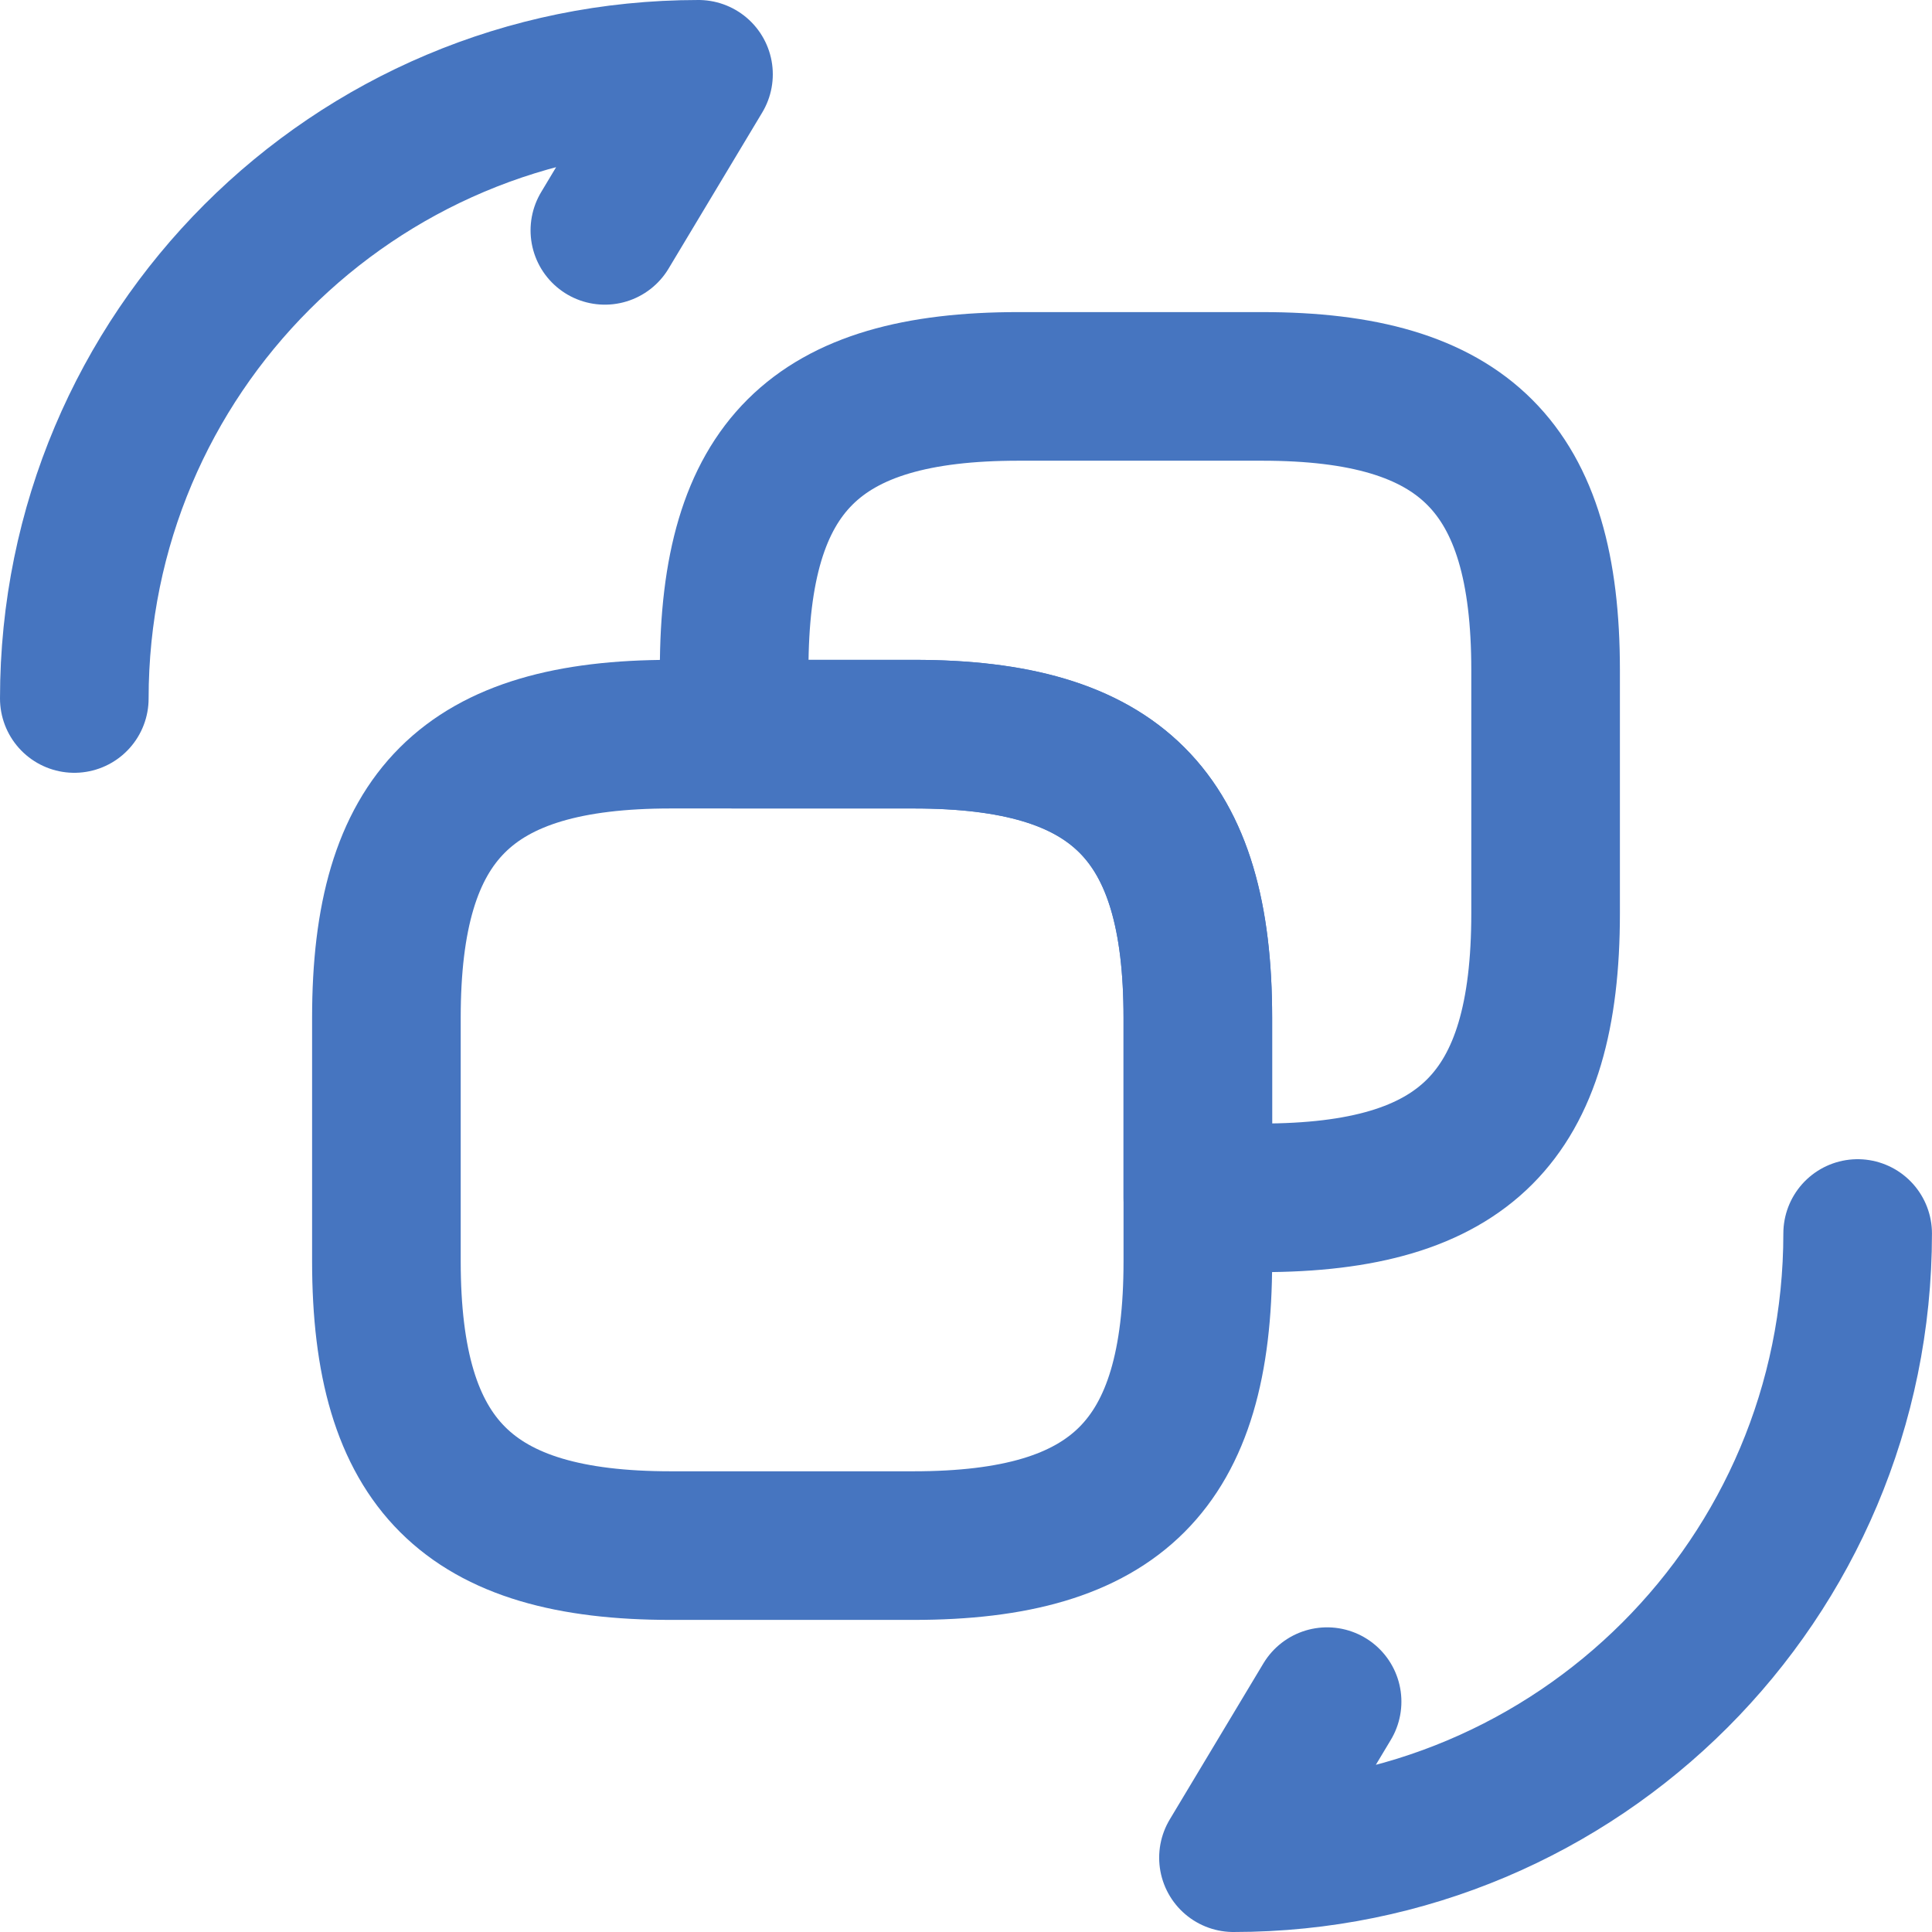 <svg width="52" height="52" viewBox="0 0 52 52" fill="none" xmlns="http://www.w3.org/2000/svg">
<g id="vuesax/linear/recovery-convert">
<g id="recovery-convert">
<path id="Vector" d="M32.24 27.392V33.944C32.24 39.416 30.056 41.6 24.584 41.6H18.056C12.608 41.6 10.4 39.416 10.4 33.944V27.392C10.4 21.944 12.584 19.76 18.056 19.76H24.608C30.056 19.76 32.24 21.944 32.24 27.392Z" stroke="#4675C0" stroke-width="4" stroke-linecap="round" stroke-linejoin="round"/>
<path id="Vector_2" d="M41.6 18.032V24.584C41.6 30.056 39.416 32.24 33.944 32.24H32.24V27.392C32.24 21.944 30.056 19.76 24.584 19.76H19.76V18.032C19.76 12.56 21.944 10.4 27.416 10.4H33.968C39.416 10.4 41.6 12.584 41.6 18.032Z" stroke="#4675C0" stroke-width="4" stroke-linecap="round" stroke-linejoin="round"/>
<path id="Vector_3" d="M49.999 33.2C49.999 42.488 42.487 50 33.199 50L35.719 45.8" stroke="#4675C0" stroke-width="4" stroke-linecap="round" stroke-linejoin="round"/>
<path id="Vector_4" d="M2 18.8C2 9.512 9.512 2 18.8 2L16.28 6.2" stroke="#4675C0" stroke-width="4" stroke-linecap="round" stroke-linejoin="round"/>
</g>
</g>
</svg>
